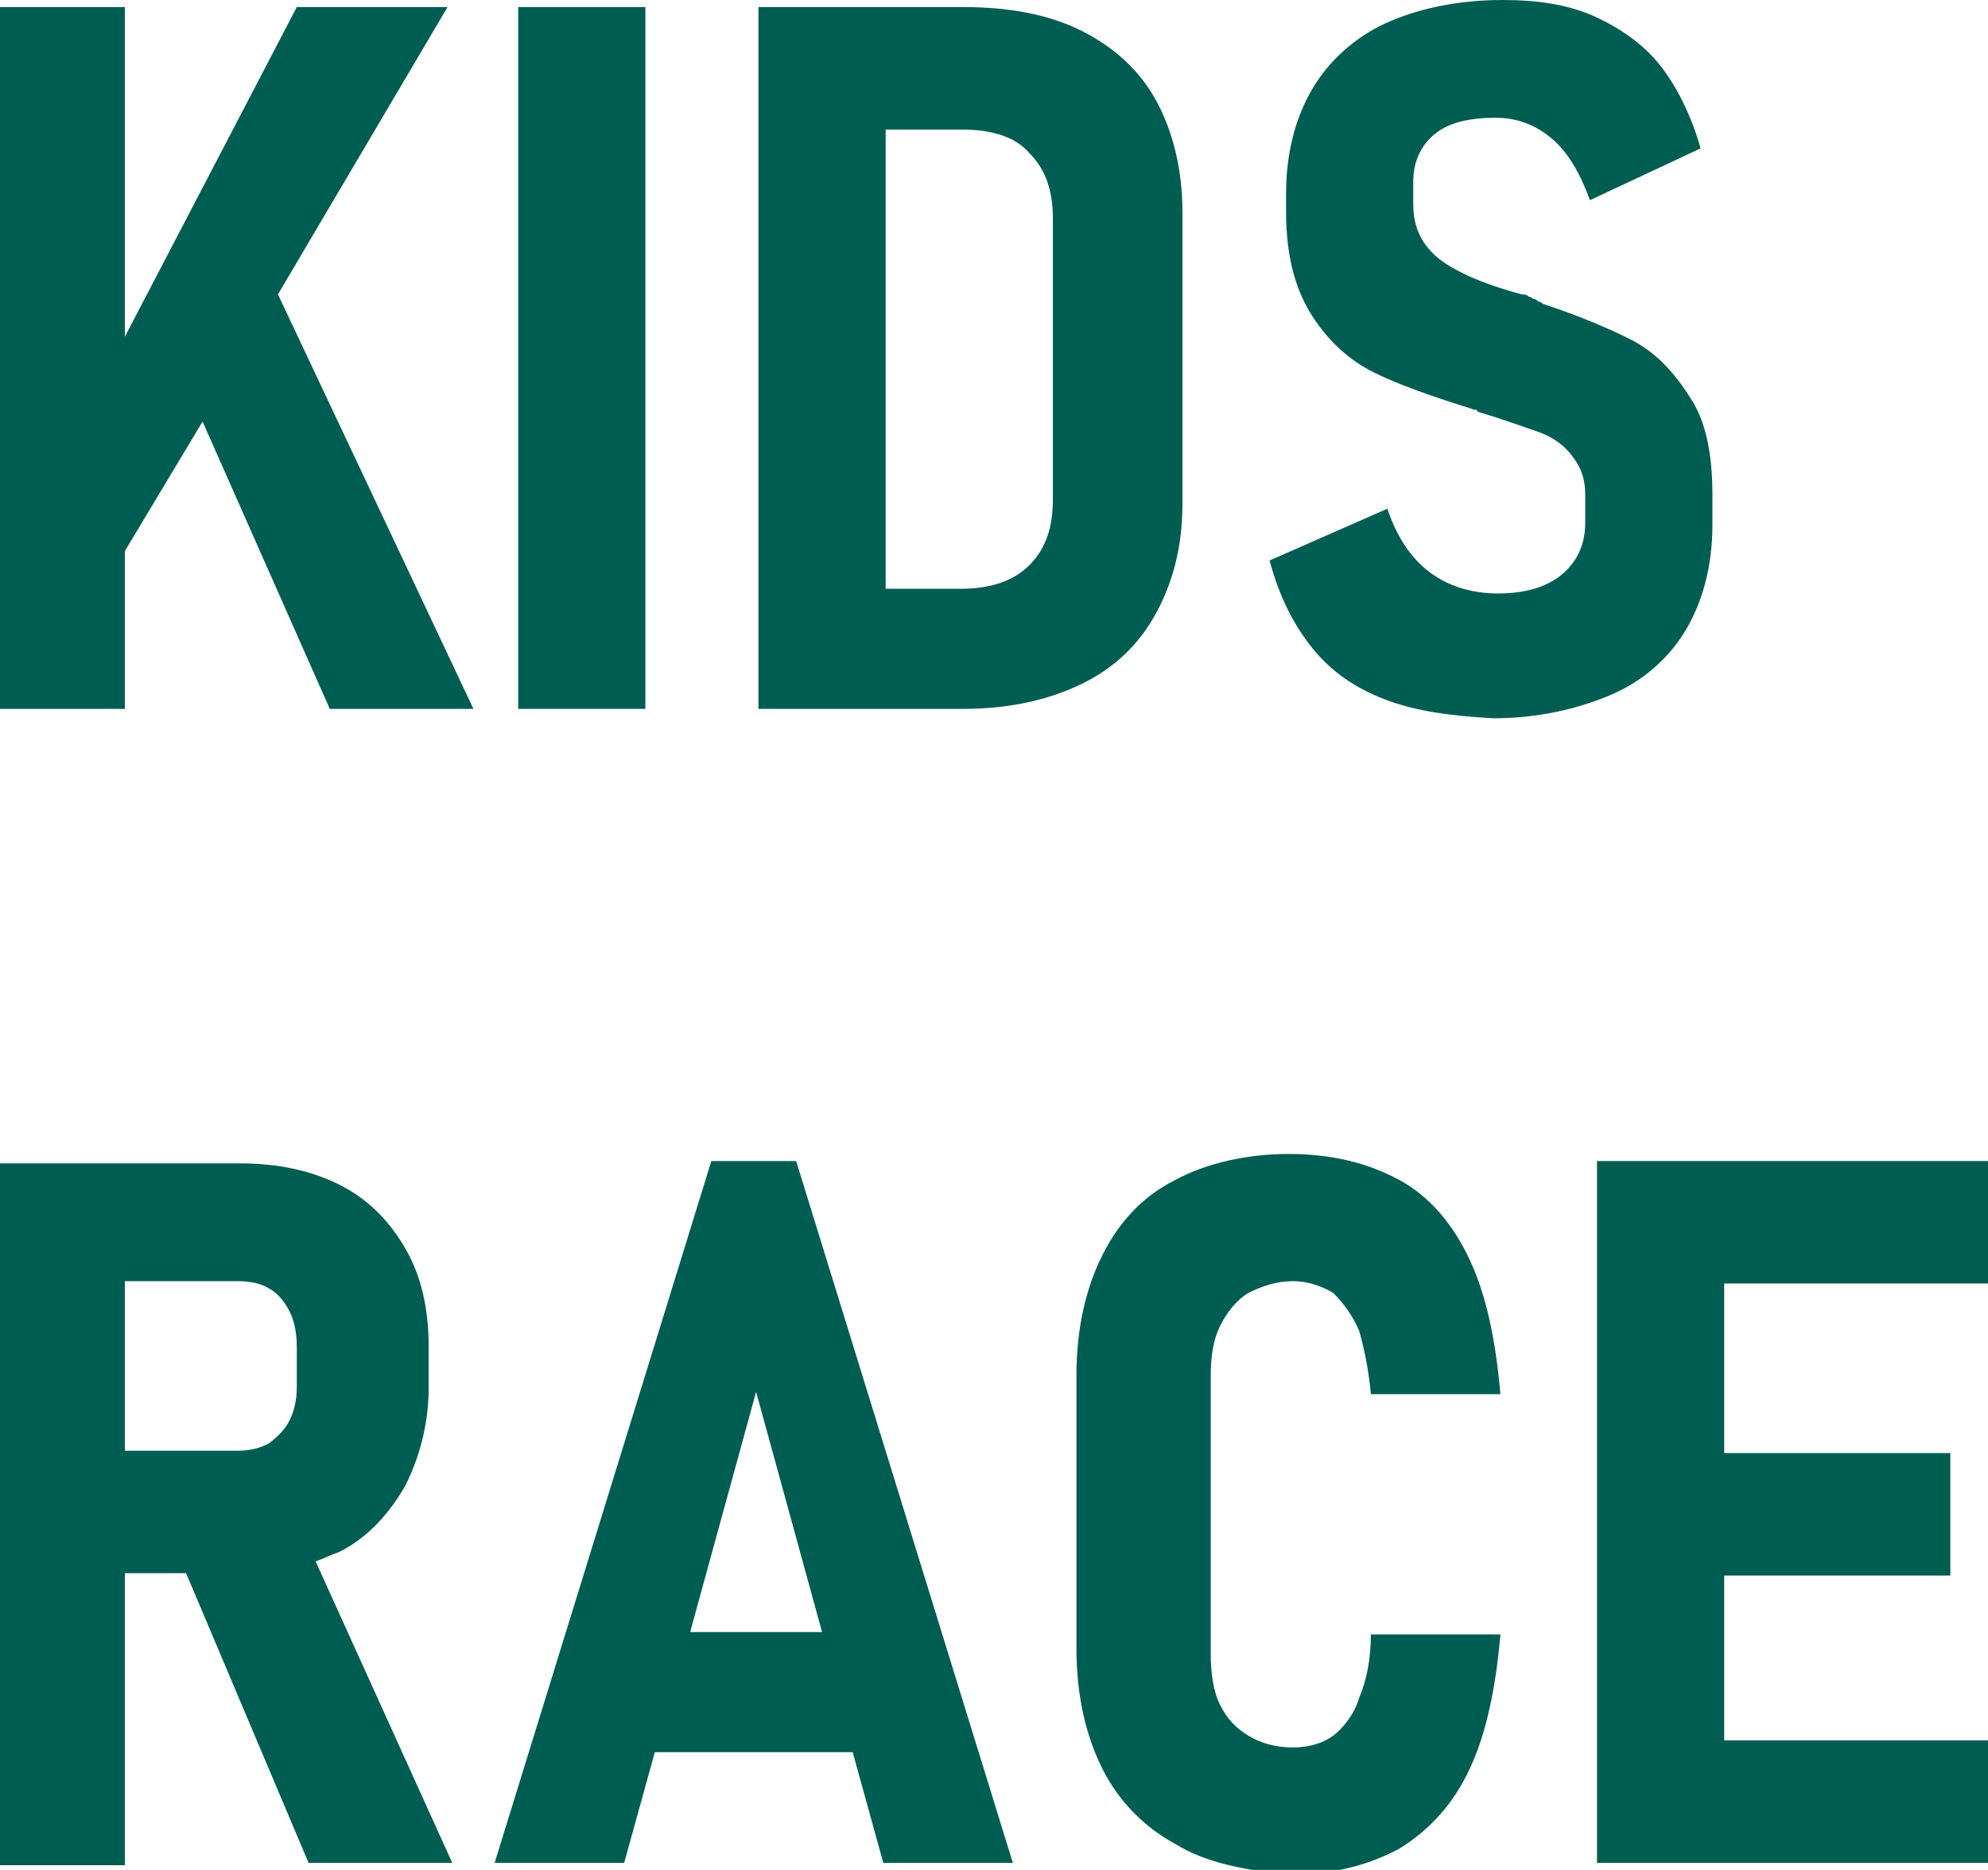 <?xml version="1.0" encoding="utf-8"?>
<!-- Generator: Adobe Illustrator 24.3.0, SVG Export Plug-In . SVG Version: 6.00 Build 0)  -->
<svg version="1.1" id="レイヤー_1" xmlns="http://www.w3.org/2000/svg" xmlns:xlink="http://www.w3.org/1999/xlink" x="0px"
	 y="0px" viewBox="0 0 84.4 79.4" style="enable-background:new 0 0 84.4 79.4;" xml:space="preserve">
<style type="text/css">
	.st0{fill:#005D52;}
</style>
<polygon class="st0" points="14,30.1 20.1,30.1 11.8,12.5 19,0.3 12.6,0.3 5.3,14.3 5.3,0.3 0,0.3 0,30.1 5.3,30.1 5.3,23.4 
	8.6,17.9 "/>
<path class="st0" d="M27.5,30.1H22V0.3h5.4V30.1z"/>
<path class="st0" d="M49.1,4.3c-0.7-1.3-1.8-2.3-3.2-3c-1.4-0.7-3.1-1-5-1h-3.4h-2.2h-3.1v29.8h3.1h2.2h3.4c2,0,3.7-0.4,5.1-1.1
	c1.4-0.7,2.4-1.7,3.1-3s1.1-2.8,1.1-4.6V9C50.2,7.2,49.8,5.6,49.1,4.3z M44.7,21.2c0,1.2-0.3,2.1-1,2.8s-1.7,1-2.9,1h-3.2V5.5h3.2
	c1.3,0,2.3,0.3,2.9,1c0.7,0.7,1,1.6,1,2.8V21.2z"/>
<path class="st0" d="M58.8,29.7c-1.3-0.5-2.3-1.2-3.1-2.2c-0.8-1-1.4-2.2-1.8-3.7l5-2.2c0.4,1.2,1,2.1,1.8,2.7
	c0.8,0.6,1.8,0.9,2.9,0.9c1.2,0,2.1-0.3,2.7-0.8s1-1.2,1-2.2V21c0-0.7-0.2-1.2-0.6-1.7s-0.9-0.8-1.5-1s-1.4-0.5-2.4-0.8
	c0,0-0.1,0-0.1-0.1c0,0-0.1,0-0.1,0l-0.3-0.1c-1.6-0.5-3-1-4-1.5c-1-0.5-1.9-1.3-2.6-2.4c-0.7-1.1-1.1-2.5-1.1-4.4V8.2
	c0-1.7,0.4-3.2,1.1-4.4c0.7-1.2,1.8-2.2,3.1-2.8s3-1,5-1c1.5,0,2.8,0.2,3.9,0.7c1.1,0.5,2.1,1.2,2.8,2.1s1.3,2.1,1.7,3.5l-4.7,2.2
	c-0.4-1.1-0.9-2-1.6-2.6s-1.5-0.9-2.4-0.9c-1.1,0-2,0.2-2.6,0.7s-0.9,1.2-0.9,2v1c0,0.7,0.2,1.3,0.6,1.8s0.9,0.8,1.5,1.1
	c0.6,0.3,1.4,0.6,2.5,0.9c0.1,0,0.2,0,0.3,0.1c0.1,0,0.2,0.1,0.2,0.1c0.1,0,0.1,0,0.2,0.1c0,0,0.1,0,0.2,0.1c1.5,0.5,2.7,1,3.7,1.5
	s1.8,1.3,2.5,2.4c0.7,1,1,2.4,1,4.2v1.3c0,1.7-0.4,3.2-1.1,4.4s-1.8,2.2-3.2,2.8s-3.1,1-5,1C61.6,30.4,60.1,30.2,58.8,29.7z"/>
<path class="st0" d="M13.1,79.1h6.1l-5.8-12.8c0.3-0.1,0.7-0.3,1-0.4c1.2-0.6,2.1-1.6,2.8-2.8c0.6-1.2,1-2.6,1-4.2v-1.7
	c0-1.6-0.3-3-1-4.2s-1.6-2.1-2.8-2.7c-1.2-0.6-2.6-0.9-4.2-0.9H5.3h-3H0v29.8h5.3V66.8h2.6L13.1,79.1z M5.3,54.4h4.8
	c0.5,0,1,0.1,1.3,0.3c0.4,0.2,0.7,0.6,0.9,1c0.2,0.4,0.3,0.9,0.3,1.5v1.7c0,0.5-0.1,1-0.3,1.4c-0.2,0.4-0.5,0.7-0.9,1
	c-0.4,0.2-0.8,0.3-1.3,0.3H5.3V54.4z"/>
<path class="st0" d="M37.5,79.1h5.5l-9.2-29.8h-3.6L21,79.1h5.5l1.3-4.7h8.4L37.5,79.1z M29.3,69.3l2.8-10.2l2.8,10.2H29.3z"/>
<path class="st0" d="M49.9,78.3c-1.3-0.7-2.4-1.8-3.1-3.2s-1.1-3.1-1.1-5.1V58.4c0-2,0.4-3.7,1.1-5.1c0.7-1.4,1.7-2.5,3.1-3.2
	c1.3-0.7,3-1.1,4.8-1.1c1.9,0,3.4,0.4,4.7,1.1s2.3,1.9,3,3.4c0.7,1.5,1.1,3.4,1.3,5.7h-5.5c-0.1-1.1-0.3-2-0.5-2.7
	c-0.3-0.7-0.7-1.2-1.1-1.6c-0.5-0.3-1.1-0.5-1.7-0.5c-0.7,0-1.3,0.2-1.9,0.5c-0.5,0.3-0.9,0.8-1.2,1.4c-0.3,0.6-0.4,1.3-0.4,2.2
	v11.7c0,0.8,0.1,1.6,0.4,2.2c0.3,0.6,0.7,1,1.2,1.3c0.5,0.3,1.1,0.5,1.9,0.5c0.7,0,1.3-0.2,1.7-0.5s0.9-0.9,1.1-1.6
	c0.3-0.7,0.5-1.6,0.5-2.7h5.5c-0.2,2.3-0.6,4.2-1.3,5.7c-0.7,1.5-1.7,2.6-3,3.4c-1.3,0.7-2.8,1.1-4.7,1.1
	C52.8,79.4,51.2,79.1,49.9,78.3z"/>
<polygon class="st0" points="84.4,54.5 84.4,49.3 73.2,49.3 70,49.3 67.8,49.3 67.8,79.1 70,79.1 73.2,79.1 84.4,79.1 84.4,73.9 
	73.2,73.9 73.2,66.9 82.8,66.9 82.8,61.7 73.2,61.7 73.2,54.5 "/>
</svg>
